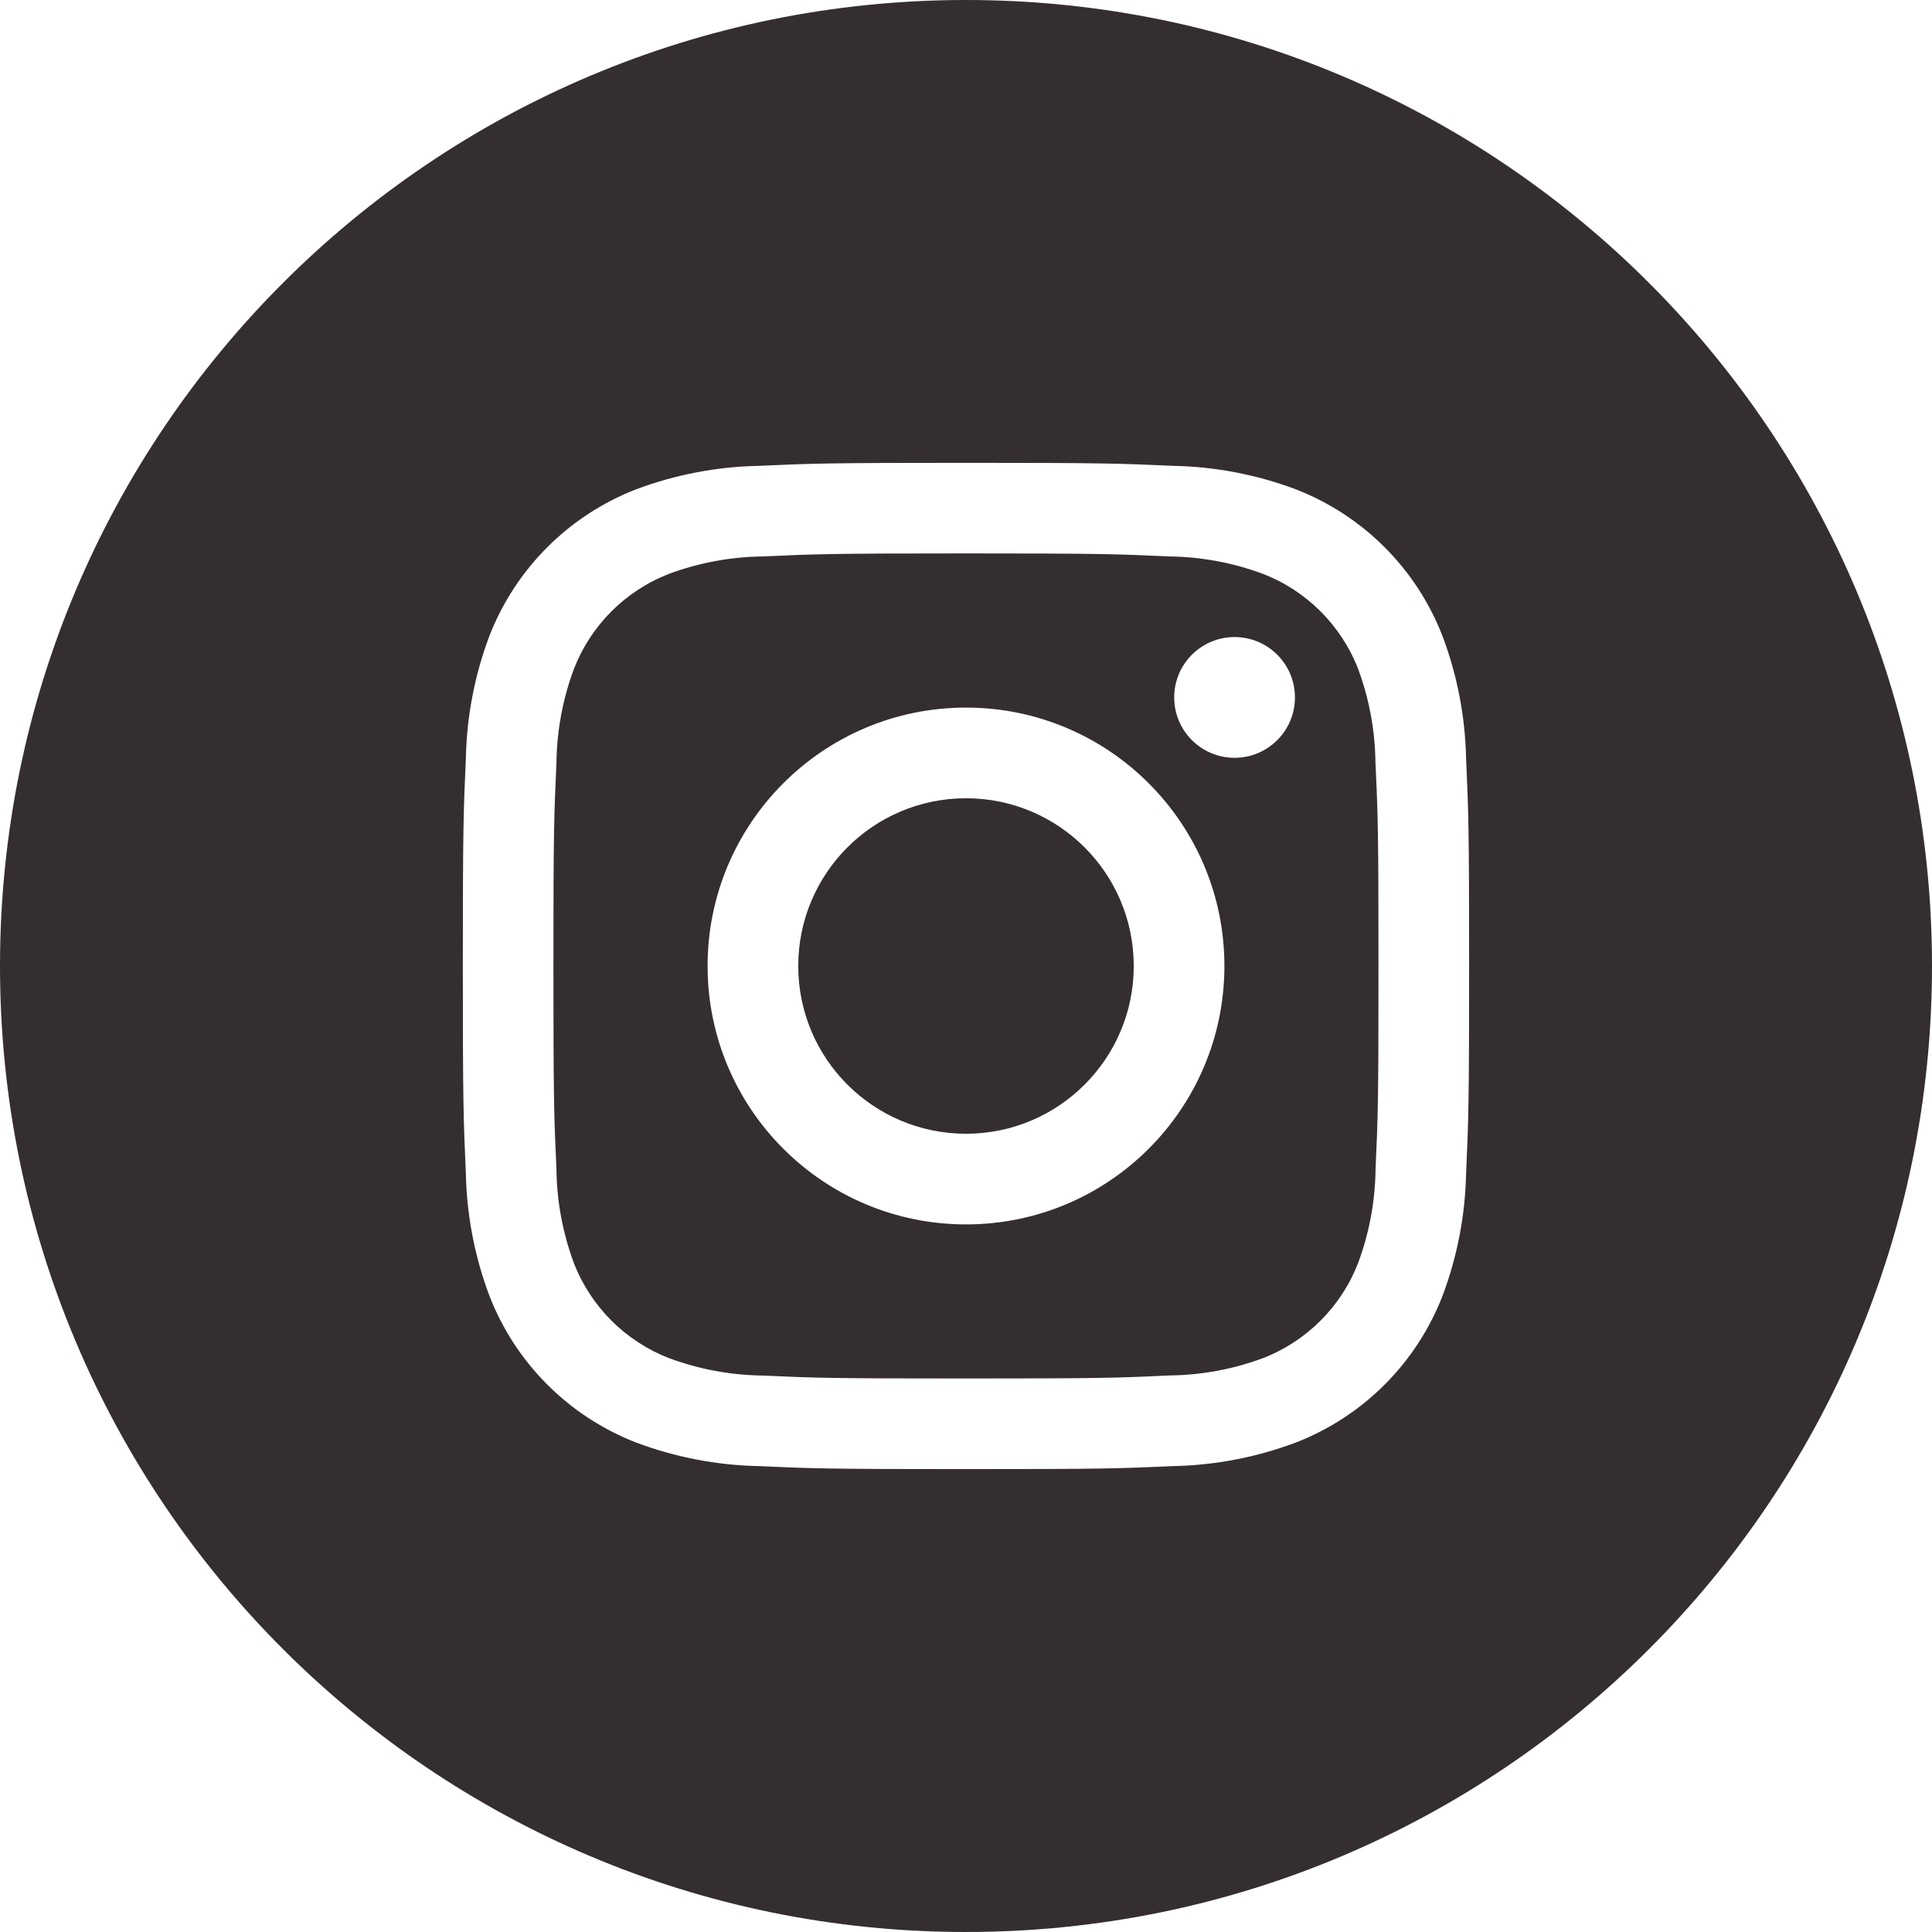 <?xml version="1.0" encoding="UTF-8"?>
<svg id="Calque_1" xmlns="http://www.w3.org/2000/svg" version="1.1" viewBox="0 0 800 800">
  <!-- Generator: Adobe Illustrator 29.5.1, SVG Export Plug-In . SVG Version: 2.1.0 Build 141)  -->
  <defs>
    <style>
      .st0 {
        fill: #352e30;
      }
    </style>
  </defs>
  <path class="st0" d="M562.42,277.12c-7.02-18.18-21.4-32.54-39.58-39.54-12.38-4.59-25.46-7.01-38.67-7.17-21.96-1-28.54-1.25-84.17-1.25s-62.21.25-84.17,1.25c-13.22.15-26.31,2.58-38.71,7.17-18.18,7.02-32.54,21.4-39.54,39.58-4.59,12.38-7.01,25.46-7.17,38.67-1,21.96-1.25,28.54-1.25,84.17s.25,62.21,1.25,84.17c.15,13.22,2.58,26.31,7.17,38.71,7.02,18.18,21.4,32.54,39.58,39.54,12.38,4.59,25.46,7.01,38.67,7.17,21.96,1,28.54,1.21,84.17,1.21s62.21-.21,84.17-1.25c13.22-.14,26.31-2.55,38.71-7.13,18.18-7.02,32.54-21.4,39.54-39.58,4.59-12.38,7.01-25.46,7.17-38.67,1-21.96,1.21-28.54,1.21-84.17s-.21-62.21-1.25-84.17c-.14-13.22-2.55-26.31-7.13-38.71h0ZM400,507c-59.09,0-107-47.91-107-107s47.91-107,107-107,107,47.91,107,107h0c0,59.09-47.91,107-107,107ZM511.21,313.79c-13.81,0-25-11.19-25-25s11.19-25,25-25c13.81,0,25,11.19,25,25s-11.19,25-25,25h0ZM469.46,400c0,38.36-31.1,69.46-69.46,69.46s-69.46-31.1-69.46-69.46,31.1-69.46,69.46-69.46,69.46,31.1,69.46,69.46h0ZM400,0C179.09,0,0,179.09,0,400s179.09,400,400,400,400-179.09,400-400S620.91,0,400,0h0ZM607.08,485.87c-.35,17.29-3.64,34.39-9.71,50.58-10.82,27.98-32.94,50.1-60.92,60.92-16.18,6.07-33.27,9.35-50.54,9.71-22.25,1-29.33,1.25-85.92,1.25s-63.67-.25-85.92-1.25c-17.27-.36-34.36-3.64-50.54-9.71-27.98-10.82-50.1-32.94-60.92-60.92-6.07-16.18-9.35-33.27-9.71-50.54-1-22.25-1.25-29.33-1.25-85.92s.25-63.67,1.25-85.92c.34-17.27,3.61-34.36,9.67-50.54,10.82-28,32.96-50.14,60.96-60.96,16.18-6.05,33.27-9.32,50.54-9.67,22.25-1,29.33-1.25,85.92-1.25s63.67.25,85.92,1.25c17.27.34,34.36,3.61,50.54,9.67,27.99,10.83,50.11,32.96,60.92,60.96,6.07,16.18,9.35,33.27,9.71,50.54,1,22.25,1.25,29.33,1.25,85.92s-.25,63.67-1.25,85.92v-.04Z"/>
</svg>